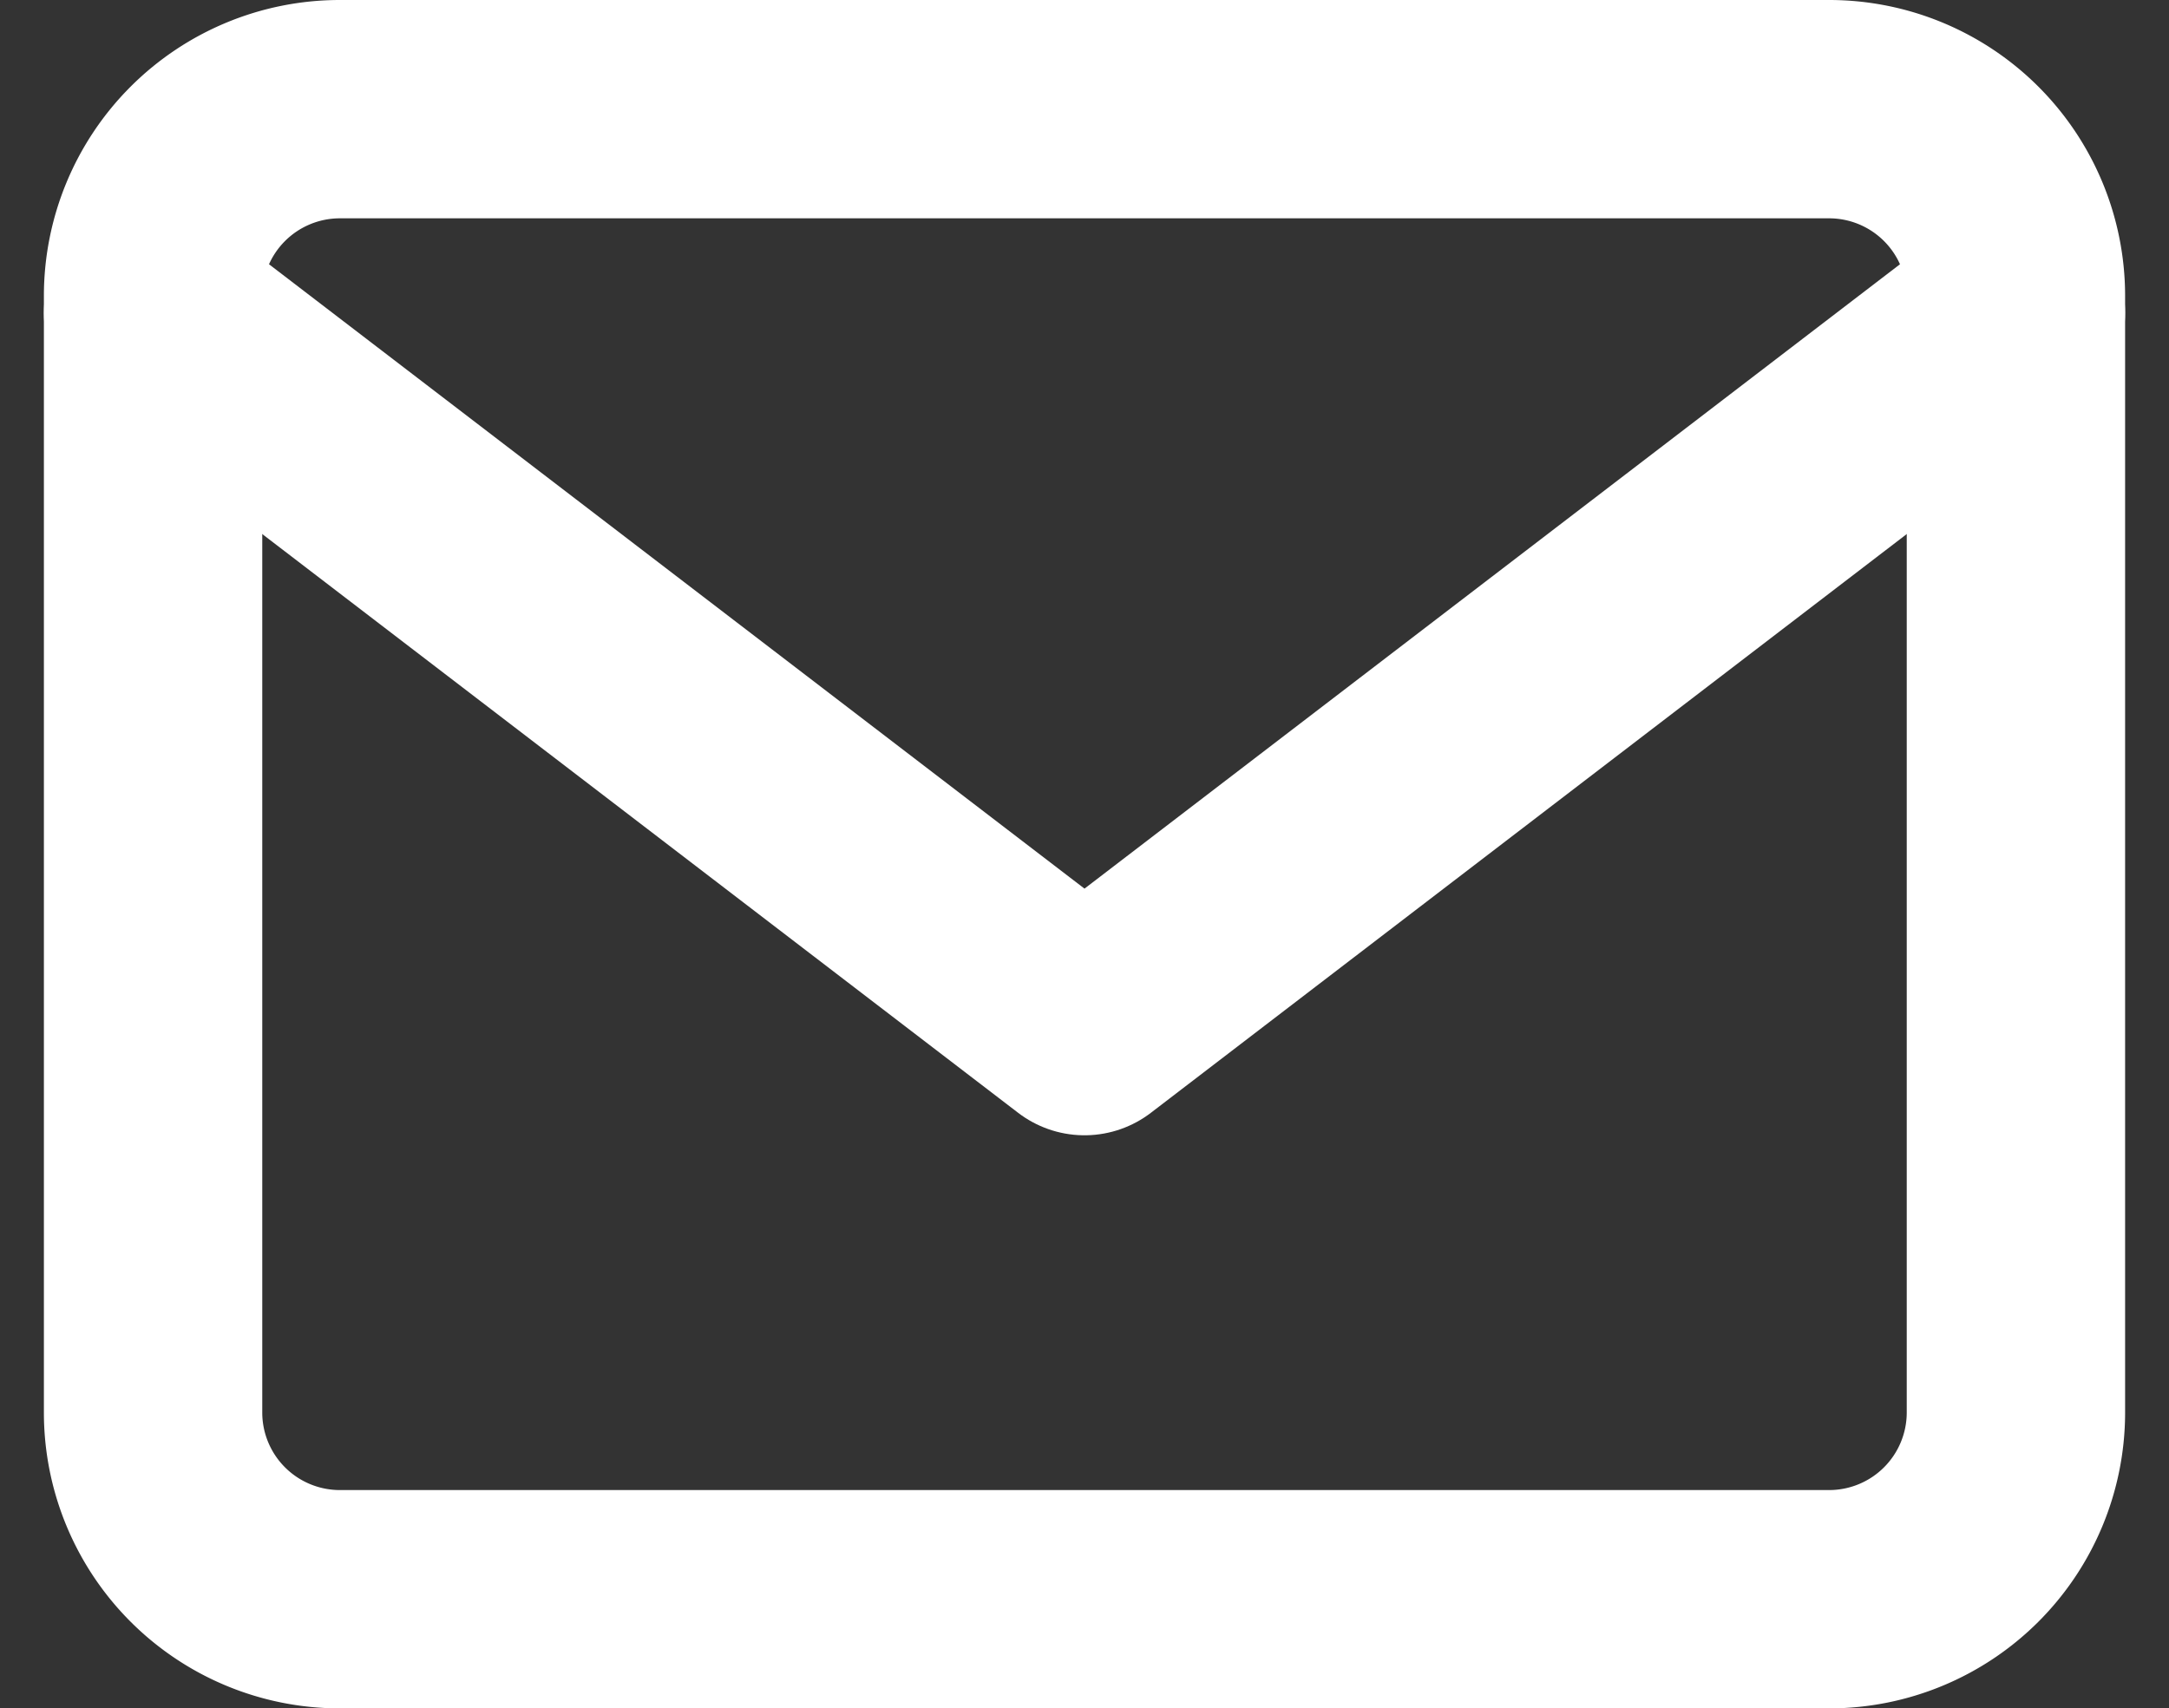 <svg xmlns="http://www.w3.org/2000/svg" width="19.866" height="15.65"><rect width="100%" height="100%" fill="#333333" stroke="none"/><g id="Icon_feather-mail" data-name="Icon feather-mail" transform="translate(-1.598 -5)"><path id="パス_1" data-name="パス 1" d="M4.706,6h13.65a1.711,1.711,0,0,1,1.706,1.706V17.944a1.711,1.711,0,0,1-1.706,1.706H4.706A1.711,1.711,0,0,1,3,17.944V7.706A1.711,1.711,0,0,1,4.706,6Z" fill="none" stroke="#fff" stroke-linecap="round" stroke-linejoin="round" stroke-width="2"/><path id="パス_2" data-name="パス 2" d="M20.062,9l-8.531,6.533L3,9" transform="translate(0 -1.133)" fill="none" stroke="#fff" stroke-linecap="round" stroke-linejoin="round" stroke-width="2"/></g></svg>